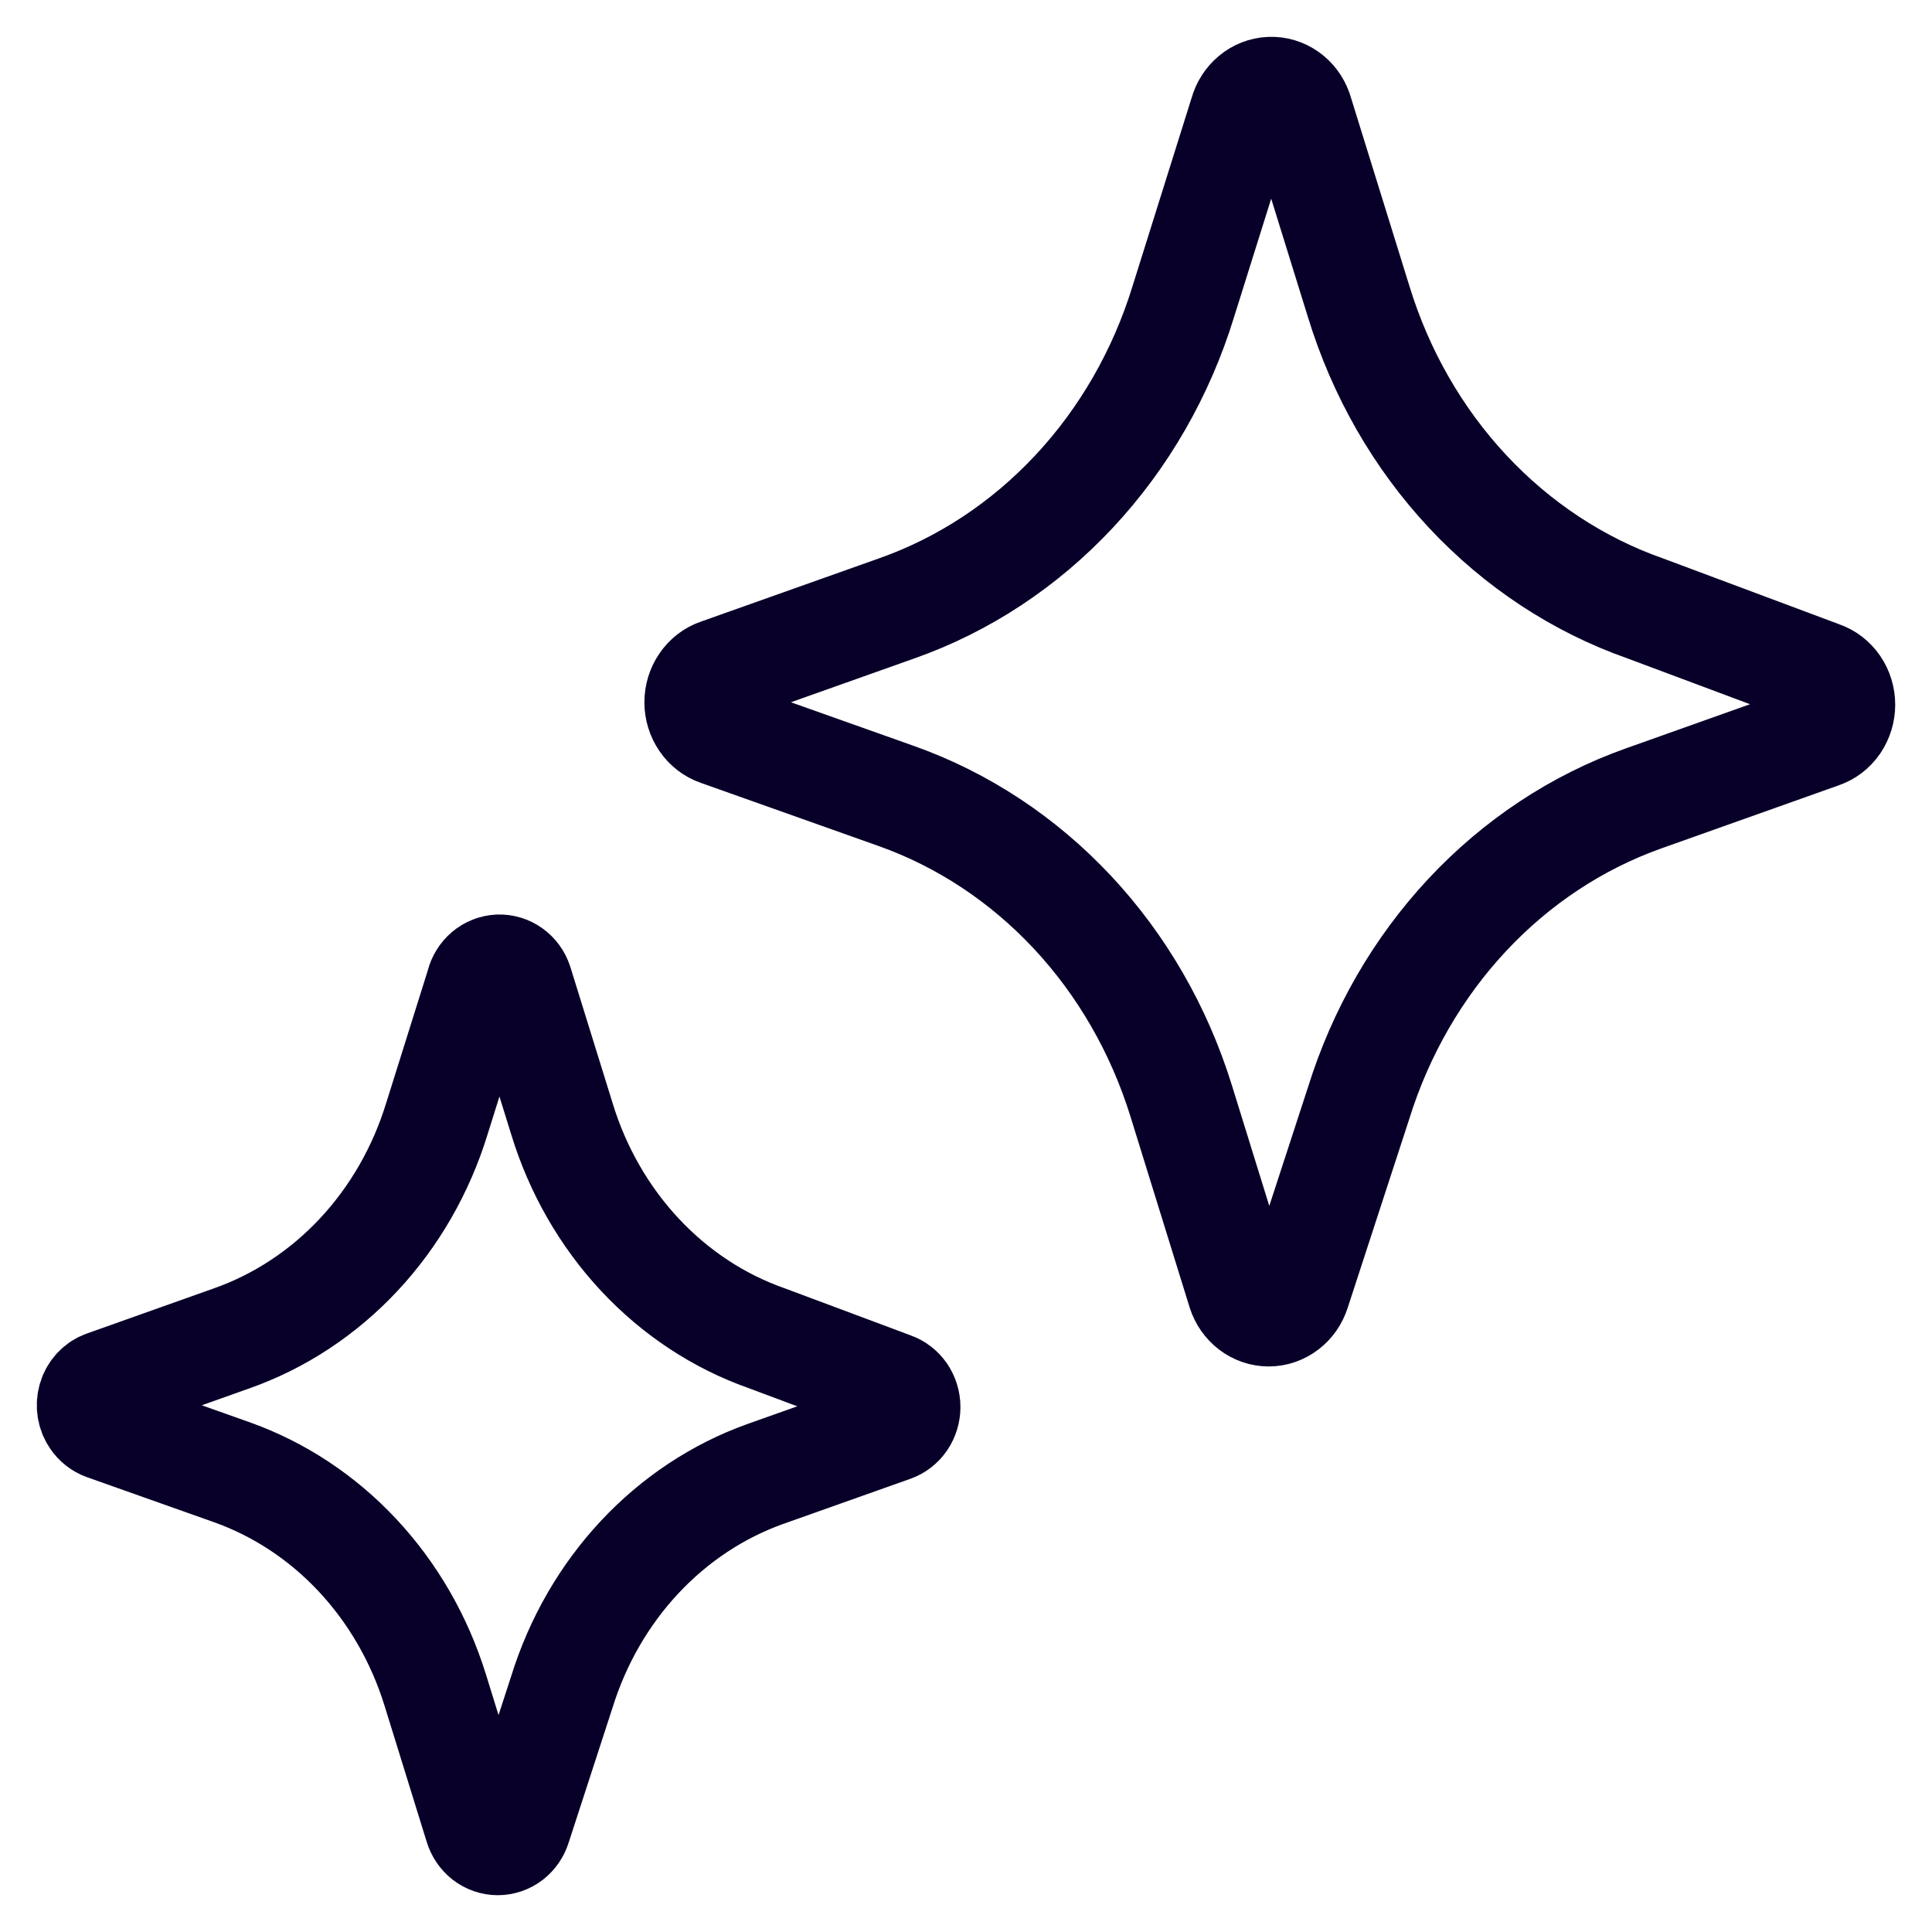 <svg width="43" height="43" viewBox="0 0 43 43" fill="none" xmlns="http://www.w3.org/2000/svg">
<path d="M10.662 21.908L9.722 24.903C9.372 26.041 8.777 27.076 7.985 27.924C7.193 28.772 6.227 29.409 5.163 29.785L2.328 30.793C2.256 30.818 2.192 30.86 2.139 30.917C2.086 30.974 2.046 31.043 2.023 31.12C2 31.196 1.994 31.277 2.006 31.356C2.018 31.436 2.047 31.511 2.092 31.576C2.15 31.663 2.233 31.728 2.328 31.763L5.163 32.768C6.217 33.144 7.175 33.777 7.96 34.618C8.745 35.459 9.336 36.484 9.686 37.612L10.626 40.647C10.657 40.75 10.718 40.839 10.799 40.903C10.881 40.966 10.979 41 11.08 41C11.18 41 11.278 40.966 11.36 40.903C11.441 40.839 11.502 40.75 11.533 40.647L12.507 37.651C12.858 36.523 13.45 35.499 14.235 34.658C15.02 33.818 15.977 33.184 17.03 32.807L19.865 31.801C19.961 31.768 20.044 31.703 20.104 31.616C20.163 31.529 20.195 31.424 20.195 31.316C20.195 31.208 20.163 31.104 20.104 31.016C20.044 30.929 19.961 30.864 19.865 30.831L17.066 29.785C16.001 29.411 15.034 28.774 14.242 27.926C13.45 27.078 12.855 26.042 12.507 24.903L11.566 21.87C11.532 21.768 11.468 21.681 11.384 21.621C11.3 21.561 11.201 21.531 11.1 21.535C10.999 21.54 10.902 21.578 10.823 21.645C10.744 21.712 10.687 21.804 10.66 21.908M27.654 2.513L26.338 6.707C25.849 8.302 25.016 9.751 23.907 10.938C22.798 12.126 21.444 13.018 19.954 13.542L15.987 14.951C15.852 14.997 15.735 15.088 15.652 15.21C15.568 15.332 15.523 15.479 15.523 15.63C15.523 15.781 15.568 15.928 15.652 16.05C15.735 16.172 15.852 16.263 15.987 16.309L19.954 17.718C21.43 18.243 22.771 19.129 23.871 20.306C24.971 21.484 25.798 22.919 26.288 24.499L27.605 28.748C27.65 28.889 27.735 29.011 27.849 29.098C27.962 29.185 28.098 29.232 28.237 29.232C28.377 29.232 28.513 29.185 28.626 29.098C28.74 29.011 28.825 28.889 28.87 28.748L30.238 24.553C30.729 22.974 31.557 21.54 32.656 20.363C33.756 19.186 35.096 18.299 36.572 17.773L40.537 16.363C40.671 16.317 40.789 16.227 40.872 16.105C40.955 15.982 41 15.835 41 15.684C41 15.533 40.955 15.386 40.872 15.264C40.789 15.142 40.671 15.052 40.537 15.006L36.62 13.542C35.13 13.019 33.775 12.127 32.666 10.94C31.557 9.753 30.725 8.302 30.238 6.707L28.92 2.459C28.87 2.319 28.781 2.2 28.664 2.118C28.547 2.036 28.41 1.995 28.27 2.001C28.13 2.007 27.996 2.059 27.886 2.151C27.776 2.243 27.693 2.369 27.654 2.513Z" stroke="#080029" stroke-width="2.362" stroke-linecap="round" stroke-linejoin="round"/>
</svg>
